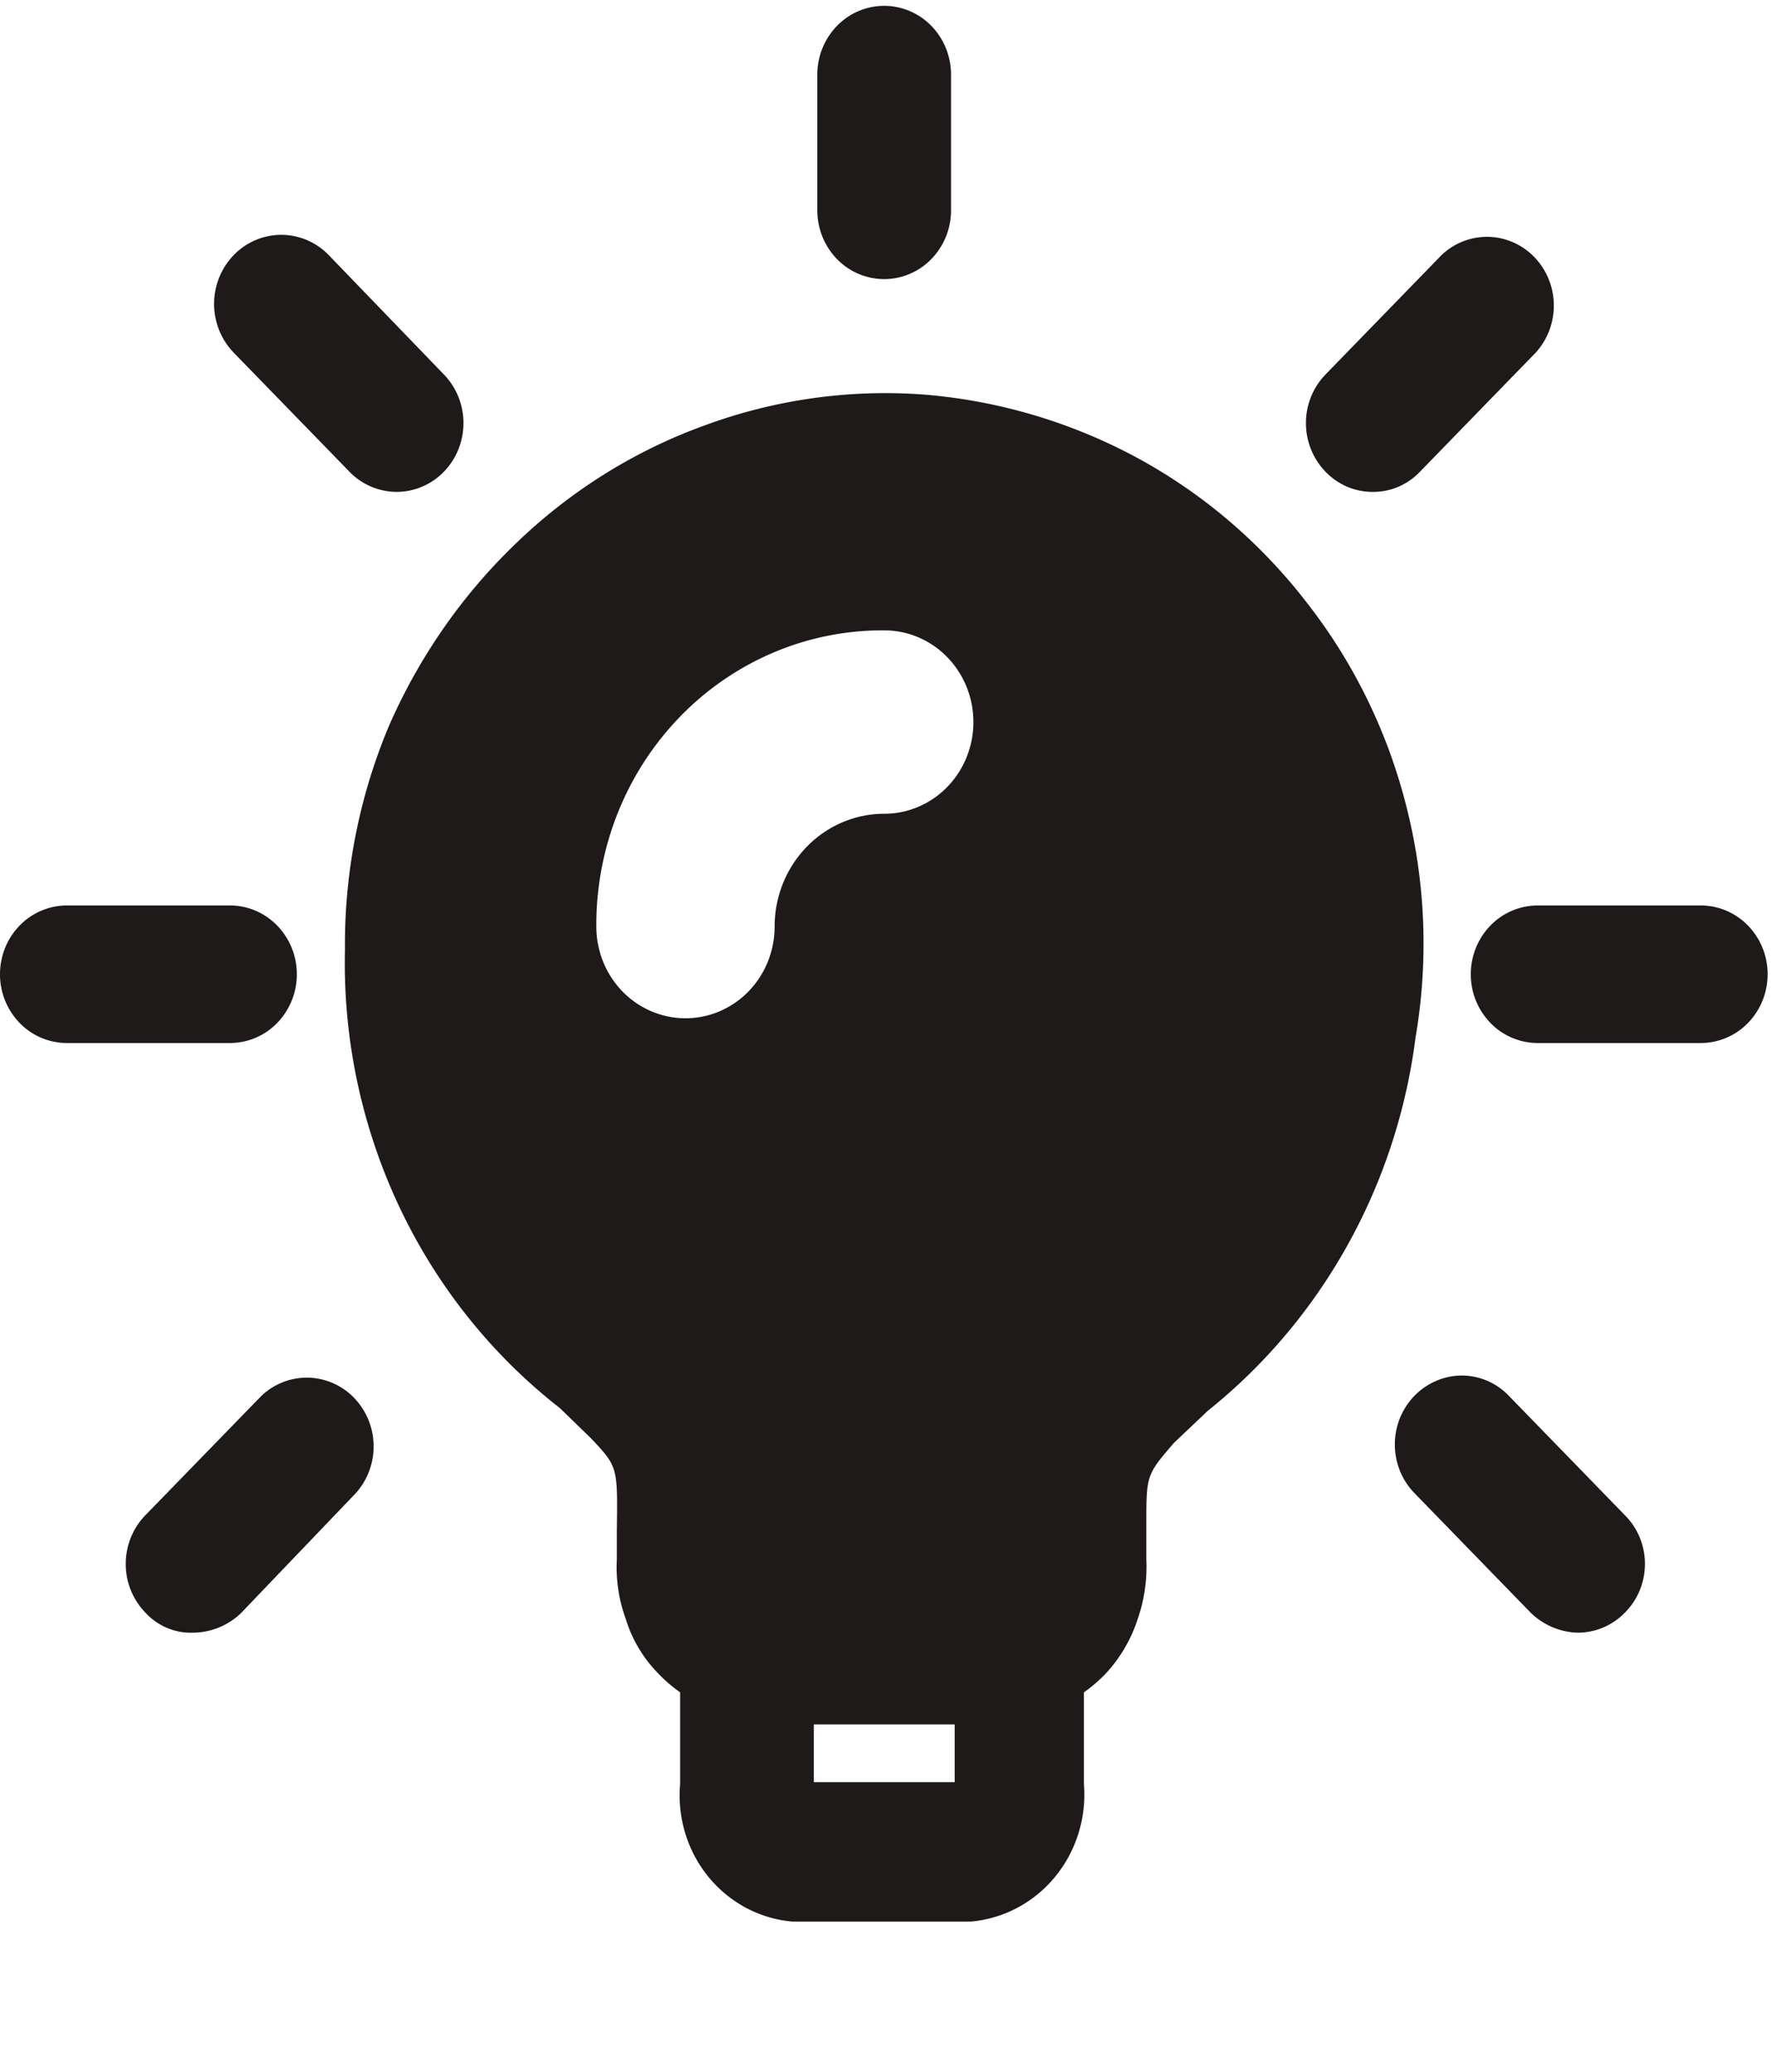 <?xml version="1.0" encoding="UTF-8"?> <svg xmlns="http://www.w3.org/2000/svg" width="243" height="284" fill="none"><g clip-path="url(#a)"><path fill="#1E1A1A" d="M130.417 10.228c0-2.5-.966-4.899-2.685-6.667A9.04 9.04 0 0 0 121.249.8a9.04 9.04 0 0 0-6.483 2.761 9.57 9.57 0 0 0-2.685 6.667v18.604c0 2.5.966 4.899 2.685 6.667a9.04 9.04 0 0 0 6.483 2.761 9.04 9.04 0 0 0 6.483-2.761 9.57 9.57 0 0 0 2.685-6.667zm62.476 100.439c-2.547-10.186-7.172-19.7-13.568-27.907-6.341-8.265-14.294-15.073-23.348-19.987a74.2 74.2 0 0 0-29.093-8.674 71.5 71.5 0 0 0-30.07 4.149c-9.687 3.473-18.557 8.997-26.038 16.216-7.4 7.096-13.343 15.644-17.48 25.14a77.3 77.3 0 0 0-5.99 30.547 78.4 78.4 0 0 0 7.362 35.079c5.122 10.928 12.696 20.447 22.098 27.774l4.278 4.149c3.668 3.897 3.668 3.897 3.545 12.57v4.023a20.6 20.6 0 0 0 1.223 8.171 18.3 18.3 0 0 0 4.4 7.416 20 20 0 0 0 3.056 2.64v12.571c-.2 2.28.039 4.578.705 6.762a17.5 17.5 0 0 0 3.179 5.964 17 17 0 0 0 5.163 4.249 16.5 16.5 0 0 0 6.355 1.881h24.448c4.49-.384 8.648-2.587 11.559-6.123s4.338-8.116 3.966-12.733v-12.571a19.7 19.7 0 0 0 3.056-2.64 20 20 0 0 0 4.278-7.29 21.9 21.9 0 0 0 1.222-8.297v-4.651c0-6.914 0-6.914 3.79-11.314l4.645-4.399c15.672-12.535 25.906-30.918 28.482-51.163a76.2 76.2 0 0 0-1.223-31.552m-61.975 133.625h-19.314v-7.919h19.314zm-9.657-132.745c-3.988 0-7.812 1.629-10.632 4.529s-4.403 6.832-4.403 10.933c0 3.334-1.288 6.531-3.581 8.888-2.292 2.358-5.401 3.682-8.643 3.682s-6.351-1.324-8.644-3.682c-2.292-2.357-3.58-5.554-3.58-8.888a41.4 41.4 0 0 1 2.94-15.578 40.5 40.5 0 0 1 8.552-13.207 39.2 39.2 0 0 1 12.843-8.796 38.3 38.3 0 0 1 15.148-3.022c3.242 0 6.351 1.324 8.644 3.682 2.292 2.357 3.58 5.554 3.58 8.888s-1.288 6.532-3.58 8.889c-2.293 2.357-5.402 3.682-8.644 3.682m111.971 31.426h-22.37a9.04 9.04 0 0 1-6.482-2.761 9.56 9.56 0 0 1-2.686-6.667c0-2.5.966-4.898 2.686-6.666a9.04 9.04 0 0 1 6.482-2.762h22.37c2.432 0 4.763.994 6.483 2.762a9.57 9.57 0 0 1 2.685 6.666 9.57 9.57 0 0 1-2.685 6.667 9.04 9.04 0 0 1-6.483 2.761m-44.984-75.549a8.8 8.8 0 0 1-3.511-.71 9.05 9.05 0 0 1-2.968-2.055 9.57 9.57 0 0 1-2.681-6.663 9.57 9.57 0 0 1 2.681-6.662l15.891-16.342a9.03 9.03 0 0 1 6.412-2.529 9.05 9.05 0 0 1 6.321 2.76 9.56 9.56 0 0 1 2.684 6.5 9.58 9.58 0 0 1-2.459 6.594l-15.891 16.342a8.9 8.9 0 0 1-2.964 2.064 8.7 8.7 0 0 1-3.515.701m28.115 156.378a9.64 9.64 0 0 1-6.479-2.765l-15.891-16.342a9.5 9.5 0 0 1-2.311-3.933 9.7 9.7 0 0 1-.229-4.589 9.54 9.54 0 0 1 1.908-4.155 9.2 9.2 0 0 1 3.591-2.735 8.8 8.8 0 0 1 5.312-.544 8.98 8.98 0 0 1 4.687 2.631l15.891 16.342a9.3 9.3 0 0 1 2.021 3.047 9.52 9.52 0 0 1 0 7.231 9.3 9.3 0 0 1-2.021 3.047 9.04 9.04 0 0 1-6.479 2.765M54.396 67.424a9.04 9.04 0 0 1-6.478-2.766L32.027 48.318a9.6 9.6 0 0 1-2.666-6.707 9.6 9.6 0 0 1 2.727-6.681 9.08 9.08 0 0 1 6.522-2.741 9.08 9.08 0 0 1 6.496 2.804l15.769 16.342a9.5 9.5 0 0 1 2.505 4.825 9.7 9.7 0 0 1-.521 5.444 9.38 9.38 0 0 1-3.373 4.23 9 9 0 0 1-5.09 1.591M26.404 223.802a8.36 8.36 0 0 1-3.528-.668 8.6 8.6 0 0 1-2.951-2.097 9.57 9.57 0 0 1-2.681-6.663c0-2.498.964-4.894 2.681-6.662l15.891-16.342a9.03 9.03 0 0 1 6.412-2.529 9.05 9.05 0 0 1 6.32 2.76 9.56 9.56 0 0 1 2.685 6.5 9.58 9.58 0 0 1-2.46 6.594l-15.769 16.468a9.63 9.63 0 0 1-6.6 2.639m5.134-80.829H9.168a9.04 9.04 0 0 1-6.483-2.761A9.57 9.57 0 0 1 0 133.545c0-2.5.966-4.898 2.685-6.666a9.04 9.04 0 0 1 6.483-2.762h22.37c2.431 0 4.763.994 6.482 2.762a9.57 9.57 0 0 1 2.686 6.666 9.57 9.57 0 0 1-2.686 6.667 9.04 9.04 0 0 1-6.482 2.761"></path></g><defs><clipPath id="a"><path fill="#fff" d="M0 .8h242.4v282.8H0z"></path></clipPath></defs></svg> 